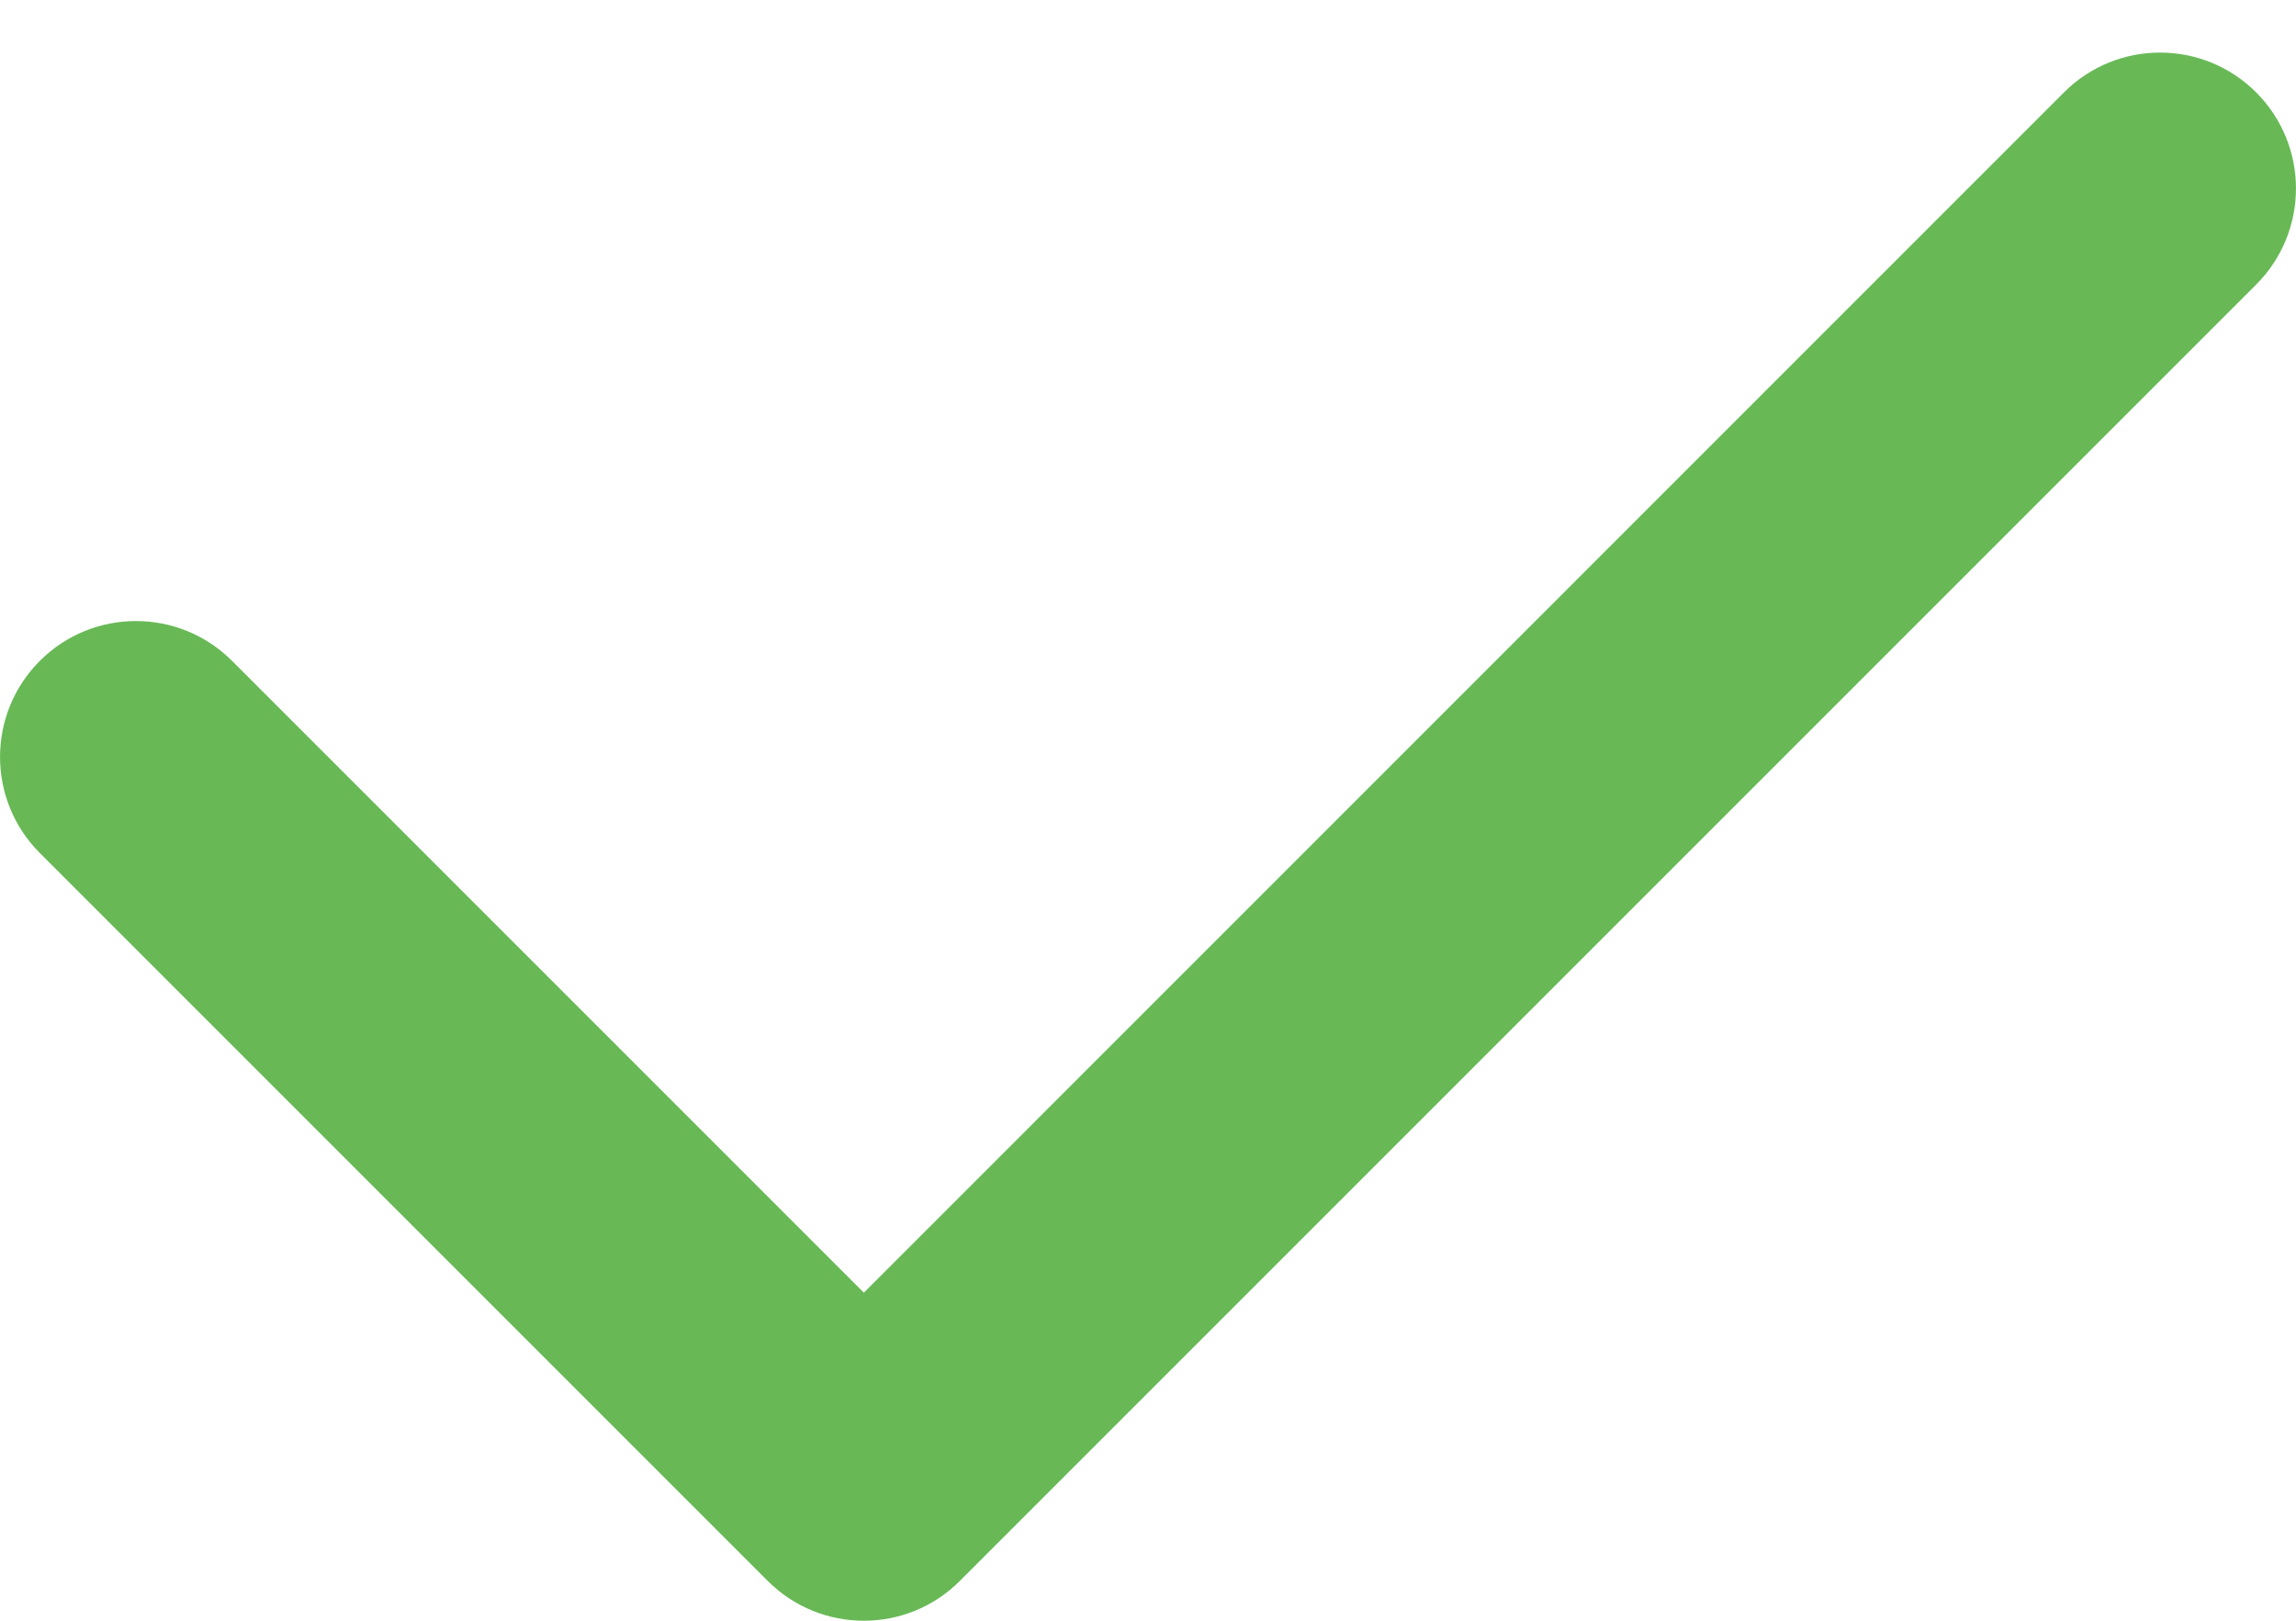 <svg width="17" height="12" viewBox="0 0 17 12" fill="none" xmlns="http://www.w3.org/2000/svg">
<path d="M16.705 0.684C16.312 0.291 15.675 0.291 15.282 0.684L6.396 9.571L1.718 4.893C1.325 4.5 0.688 4.5 0.295 4.893C-0.098 5.286 -0.098 5.923 0.295 6.316L5.684 11.705C5.881 11.902 6.138 12 6.396 12C6.653 12 6.911 11.902 7.107 11.705L16.705 2.107C17.098 1.714 17.098 1.077 16.705 0.684Z" fill="#68B956"/>
</svg>
